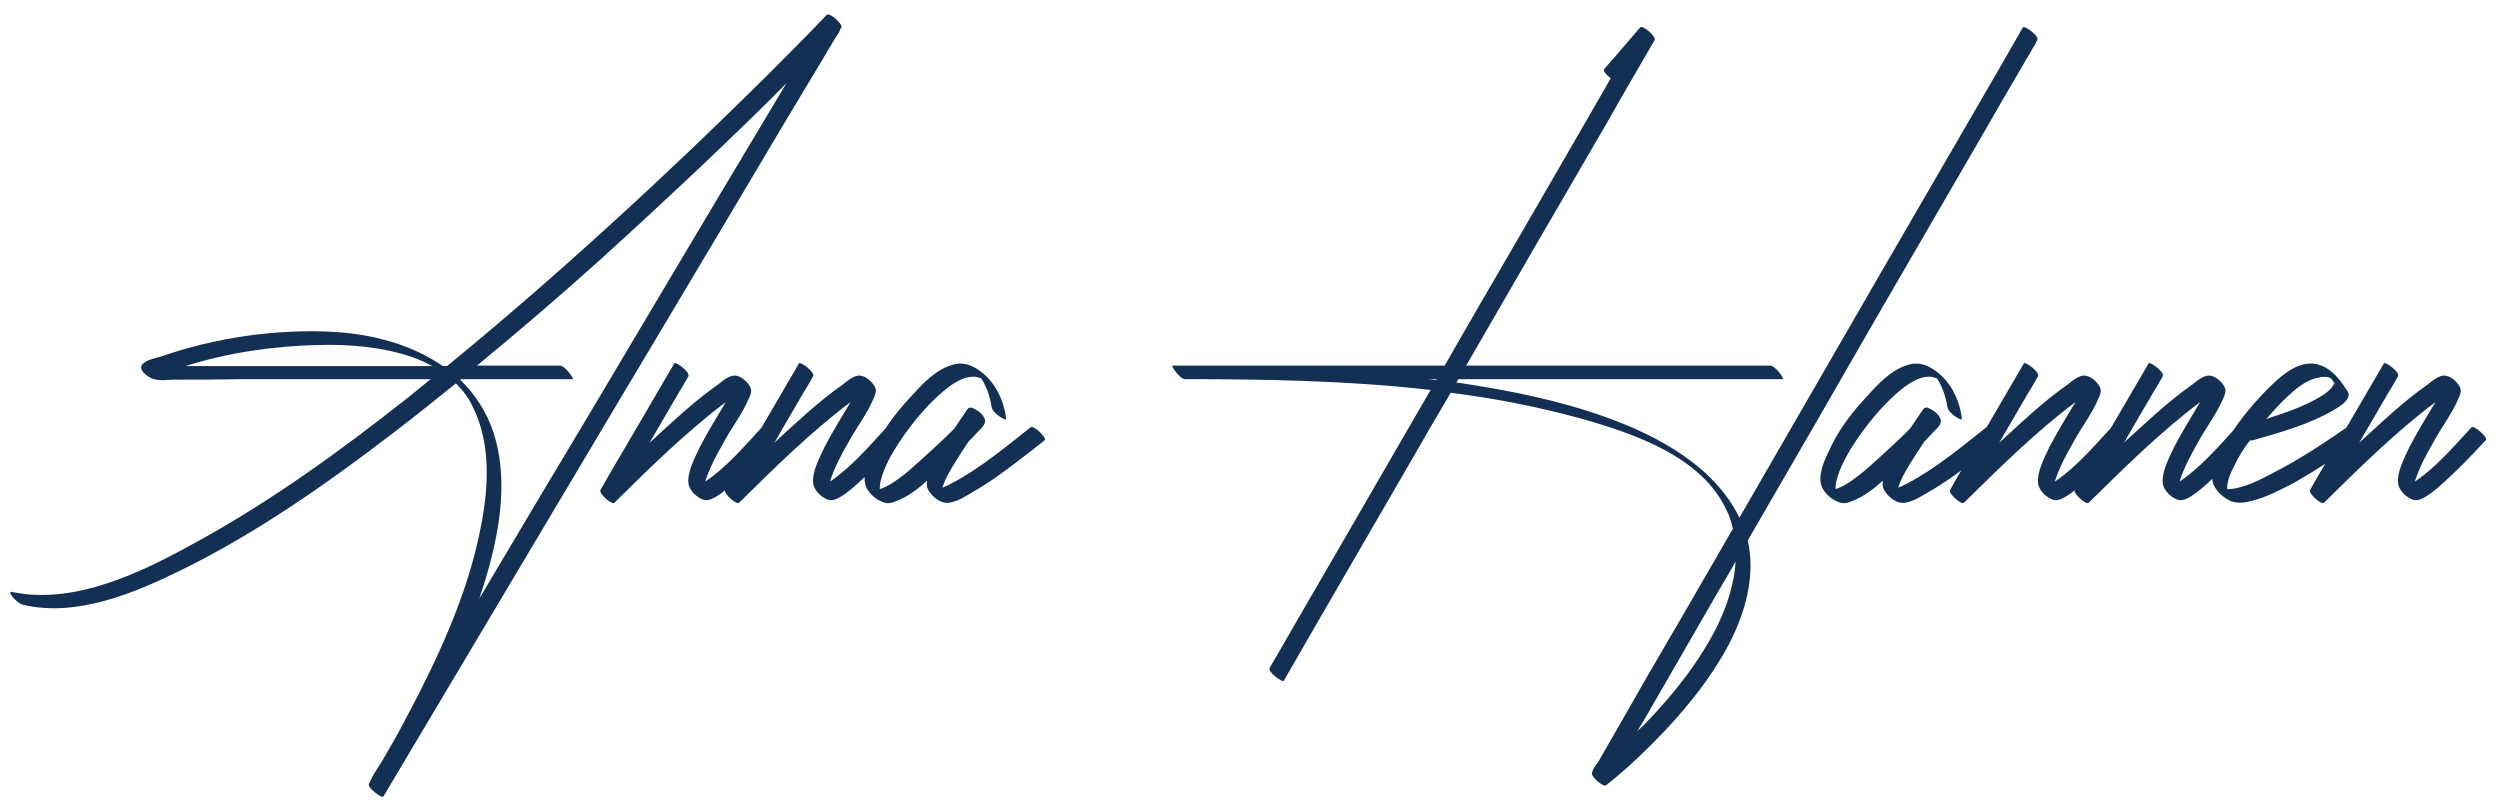 <svg xmlns="http://www.w3.org/2000/svg" width="171" height="55" viewBox="0 0 171 55" fill="none"><path d="M56.56 1.008C55.184 2.448 53.776 3.856 52.368 5.264C48.944 8.656 45.424 12.016 41.84 15.28C38.192 18.608 34.448 21.872 30.576 25.04C30.48 25.04 30.384 25.04 30.288 25.04C28.176 23.568 25.488 22.864 22.896 22.704C18.928 22.48 14.736 23.088 10.96 24.4C10.608 24.496 10.032 24.624 9.776 24.88C9.36 25.264 10.128 25.84 10.544 25.936C10.96 26.064 11.504 25.968 11.952 25.968C13.424 25.968 14.928 25.968 16.4 25.936C20.752 25.936 25.104 25.936 29.456 25.936C28.944 26.352 28.432 26.768 27.92 27.184C23.376 30.768 18.672 34.192 13.616 36.976C10.16 38.896 6 41.008 1.936 40.656C1.552 40.624 1.2 40.56 0.848 40.496C0.56 40.4 0.784 40.72 0.848 40.816C1.008 41.008 1.296 41.296 1.552 41.36C5.264 42.256 9.296 40.528 12.528 38.928C17.584 36.432 22.288 33.136 26.768 29.712C28.24 28.592 29.712 27.408 31.184 26.224C31.632 26.672 32.048 27.184 32.336 27.824C33.584 30.32 33.424 33.296 32.912 35.92C32.016 40.688 29.872 45.2 27.6 49.456C27.12 50.384 26.576 51.28 26.064 52.176C25.776 52.624 25.488 53.04 25.296 53.488C25.296 53.52 25.264 53.584 25.232 53.616C25.104 53.872 26.128 54.64 26.224 54.48C27.248 52.752 28.304 50.992 29.328 49.264C31.824 45.072 34.32 40.88 36.816 36.688C39.824 31.632 42.832 26.576 45.872 21.488C48.464 17.136 51.088 12.752 53.68 8.368C54.544 6.928 55.408 5.488 56.272 4.048C56.528 3.6 56.816 3.152 57.072 2.704C57.2 2.48 57.424 2.224 57.488 1.968C57.488 1.936 57.52 1.904 57.552 1.904C57.68 1.648 56.752 0.848 56.56 1.008ZM12.688 25.04C15.6 24.112 18.768 23.664 21.744 23.6C23.92 23.536 26.16 23.728 28.208 24.432C28.688 24.592 29.136 24.816 29.584 25.04C26.288 25.04 22.992 25.04 19.696 25.04C17.36 25.04 15.024 25.04 12.688 25.04ZM53.456 6.256C50.96 10.416 48.464 14.608 45.968 18.8C42.96 23.856 39.952 28.944 36.912 34C35.536 36.304 34.16 38.64 32.784 40.944C33.008 40.304 33.2 39.664 33.392 38.992C34.224 36.016 34.736 32.688 33.776 29.648C33.296 28.176 32.496 26.96 31.472 25.968C31.504 25.968 31.504 25.968 31.536 25.936C33.904 25.936 36.304 25.936 38.704 25.936C38.864 25.936 39.024 25.936 39.184 25.936C39.28 25.936 38.672 25.008 38.288 25.008C36.4 25.008 34.512 25.008 32.624 25.008C35.472 22.672 38.256 20.272 41.008 17.808C44.816 14.352 48.592 10.832 52.272 7.216C52.784 6.704 53.296 6.192 53.808 5.68C53.68 5.872 53.584 6.064 53.456 6.256ZM52.108 29.232C50.924 30.512 49.708 31.952 48.236 32.944C48.524 32.016 49.004 31.12 49.484 30.288C50.028 29.264 50.764 28.336 51.212 27.28C51.308 27.088 51.404 26.832 51.372 26.64C51.308 26.256 50.764 25.776 50.412 25.712C49.964 25.584 49.452 26.032 49.132 26.288C47.436 27.472 45.932 28.912 44.428 30.288C45.1 29.136 45.772 27.984 46.444 26.832C46.668 26.48 46.892 26.096 47.084 25.744C47.244 25.456 46.22 24.72 46.124 24.848C44.652 27.376 43.18 29.904 41.708 32.4C41.484 32.784 41.292 33.136 41.068 33.52C40.94 33.744 41.868 34.576 42.028 34.384C44.46 31.984 46.924 29.552 49.644 27.504C49.036 28.528 48.396 29.552 47.852 30.608C47.532 31.312 47.02 32.24 47.084 33.008C47.116 33.488 47.564 33.936 47.98 34.128C48.3 34.288 48.588 34.192 48.876 34.032C49.452 33.712 49.964 33.232 50.444 32.784C51.372 31.952 52.236 31.024 53.1 30.096C53.26 29.936 52.268 29.04 52.108 29.232ZM60.639 29.232C59.455 30.512 58.239 31.952 56.767 32.944C57.055 32.016 57.535 31.12 58.015 30.288C58.559 29.264 59.295 28.336 59.743 27.28C59.839 27.088 59.935 26.832 59.903 26.64C59.839 26.256 59.295 25.776 58.943 25.712C58.495 25.584 57.983 26.032 57.663 26.288C55.967 27.472 54.463 28.912 52.959 30.288C53.631 29.136 54.303 27.984 54.975 26.832C55.199 26.48 55.423 26.096 55.615 25.744C55.775 25.456 54.751 24.72 54.655 24.848C53.183 27.376 51.711 29.904 50.239 32.4C50.015 32.784 49.823 33.136 49.599 33.52C49.471 33.744 50.399 34.576 50.559 34.384C52.991 31.984 55.455 29.552 58.175 27.504C57.567 28.528 56.927 29.552 56.383 30.608C56.063 31.312 55.551 32.24 55.615 33.008C55.647 33.488 56.095 33.936 56.511 34.128C56.831 34.288 57.119 34.192 57.407 34.032C57.983 33.712 58.495 33.232 58.975 32.784C59.903 31.952 60.767 31.024 61.631 30.096C61.791 29.936 60.799 29.04 60.639 29.232ZM70.483 29.232C68.787 30.576 67.026 32.048 65.075 33.072C64.882 33.168 64.691 33.264 64.466 33.36C64.626 32.784 64.978 32.208 65.266 31.728C65.587 31.216 65.906 30.704 66.258 30.192C66.483 29.968 66.739 29.712 66.93 29.488C67.091 29.328 67.41 29.04 67.379 28.784C67.379 28.432 66.835 28.016 66.546 27.92C66.483 27.888 66.418 27.856 66.323 27.888C66.227 27.92 66.195 27.952 66.13 28.048C65.843 28.464 65.555 28.912 65.266 29.328C64.562 30.032 63.827 30.704 63.09 31.376C62.514 31.888 61.971 32.4 61.362 32.816C61.011 33.072 60.594 33.328 60.178 33.456C60.178 33.296 60.178 33.168 60.211 33.008C60.434 31.984 61.011 30.992 61.587 30.128C62.386 28.944 63.346 27.792 64.403 26.864C65.043 26.32 65.874 25.68 66.77 25.776C66.867 25.808 66.995 25.84 67.091 25.872C67.123 25.872 67.123 25.904 67.123 25.904C67.123 25.904 67.154 25.936 67.186 26C67.282 26.128 67.314 26.224 67.379 26.352C67.57 26.736 67.698 27.184 67.794 27.632C67.794 27.696 67.794 27.76 67.826 27.824C67.859 28.08 68.147 28.336 68.338 28.464C68.371 28.496 68.85 28.816 68.819 28.624C68.691 27.568 68.243 26.512 67.507 25.776C66.898 25.2 66.162 24.72 65.299 24.912C64.05 25.2 63.059 26.288 62.258 27.184C61.234 28.272 60.306 29.52 59.699 30.896C59.379 31.568 58.931 32.56 59.251 33.328C59.443 33.744 59.891 34.16 60.339 34.32C60.658 34.48 60.978 34.416 61.267 34.288C62.066 34 62.77 33.456 63.41 32.88C63.379 33.136 63.379 33.36 63.538 33.584C63.827 34.032 64.371 34.48 64.947 34.384C65.522 34.288 66.067 33.936 66.546 33.648C67.57 33.072 68.531 32.368 69.459 31.664C70.13 31.152 70.802 30.64 71.475 30.096C71.603 29.968 70.707 29.04 70.483 29.232ZM67.091 25.84C67.091 25.872 67.091 25.84 67.091 25.872C67.091 25.84 67.091 25.84 67.091 25.84ZM59.699 33.488C59.73 33.488 59.73 33.488 59.73 33.52C59.699 33.52 59.666 33.52 59.699 33.488ZM64.371 34.032C64.403 34.064 64.403 34.064 64.403 34.064C64.371 34.064 64.371 34.064 64.371 34.032ZM138.365 1.872C137.405 3.568 136.413 5.264 135.453 6.928C133.085 10.992 130.749 15.056 128.381 19.12C125.565 24.016 122.717 28.912 119.901 33.808C119.581 34.352 119.293 34.864 118.973 35.408C117.277 31.888 113.341 29.776 109.821 28.528C106.621 27.376 103.229 26.704 99.837 26.192C99.773 26.192 99.677 26.192 99.613 26.16C99.677 26.096 99.709 26 99.741 25.936C105.469 25.936 111.197 25.936 116.893 25.936C118.589 25.936 120.285 25.936 121.949 25.936C122.077 25.936 121.437 25.008 121.085 25.008C116.477 25.008 111.869 25.008 107.229 25.008C104.925 25.008 102.589 25.008 100.285 25.008C103.517 19.408 106.781 13.776 110.045 8.176C111.069 6.352 112.125 4.56 113.181 2.736C113.309 2.512 112.349 1.68 112.189 1.872C111.357 2.832 110.557 3.792 109.725 4.72C109.629 4.848 109.885 5.136 110.173 5.36C107.997 9.136 105.821 12.912 103.645 16.656C102.013 19.44 100.413 22.224 98.813 25.008C94.269 25.008 89.757 25.008 85.245 25.008C83.549 25.008 81.885 25.008 80.189 25.008C80.093 25.008 80.701 25.936 81.053 25.936C86.589 25.936 92.253 26.032 97.853 26.672C95.229 31.216 92.605 35.728 89.981 40.272C88.925 42.064 87.901 43.888 86.845 45.68C86.685 45.968 87.741 46.704 87.805 46.576C90.653 41.616 93.533 36.688 96.381 31.76C97.309 30.128 98.269 28.496 99.229 26.864C102.237 27.248 105.213 27.824 108.125 28.624C111.741 29.648 116.381 31.216 118.077 34.864C118.301 35.28 118.429 35.728 118.525 36.176C116.541 39.632 114.525 43.088 112.509 46.544C111.709 47.952 110.909 49.36 110.109 50.736C109.853 51.184 109.597 51.632 109.341 52.08C109.213 52.272 108.989 52.528 108.925 52.752C108.925 52.784 108.893 52.816 108.893 52.848C108.765 53.072 109.661 53.872 109.853 53.712C110.973 52.848 112.029 51.856 113.021 50.864C115.037 48.848 116.925 46.576 118.269 44.048C119.389 41.872 120.093 39.376 119.549 36.976C119.645 36.784 119.741 36.624 119.837 36.464C122.685 31.568 125.501 26.672 128.317 21.776C130.781 17.52 133.245 13.296 135.709 9.04C136.509 7.632 137.309 6.256 138.141 4.848C138.397 4.4 138.653 3.952 138.909 3.536C139.005 3.312 139.229 3.056 139.293 2.832C139.293 2.8 139.325 2.768 139.357 2.736C139.517 2.48 138.461 1.712 138.365 1.872ZM97.693 25.936C97.885 25.936 98.077 25.936 98.269 25.936C98.269 25.968 98.237 25.968 98.237 26C98.045 25.968 97.885 25.968 97.693 25.936ZM117.501 42.736C116.253 45.264 114.461 47.504 112.509 49.52C112.349 49.68 112.189 49.84 111.997 50C112.285 49.552 112.541 49.104 112.797 48.656C114.781 45.232 116.733 41.808 118.717 38.416C118.621 39.92 118.141 41.392 117.501 42.736ZM135.858 29.232C134.161 30.576 132.402 32.048 130.45 33.072C130.258 33.168 130.066 33.264 129.842 33.36C130.002 32.784 130.354 32.208 130.641 31.728C130.962 31.216 131.282 30.704 131.634 30.192C131.858 29.968 132.114 29.712 132.306 29.488C132.466 29.328 132.786 29.04 132.754 28.784C132.754 28.432 132.21 28.016 131.922 27.92C131.858 27.888 131.794 27.856 131.698 27.888C131.602 27.92 131.57 27.952 131.506 28.048C131.218 28.464 130.93 28.912 130.641 29.328C129.938 30.032 129.202 30.704 128.466 31.376C127.89 31.888 127.346 32.4 126.738 32.816C126.386 33.072 125.97 33.328 125.553 33.456C125.553 33.296 125.553 33.168 125.585 33.008C125.809 31.984 126.386 30.992 126.962 30.128C127.762 28.944 128.722 27.792 129.778 26.864C130.418 26.32 131.25 25.68 132.146 25.776C132.242 25.808 132.37 25.84 132.466 25.872C132.498 25.872 132.498 25.904 132.498 25.904C132.498 25.904 132.53 25.936 132.562 26C132.658 26.128 132.69 26.224 132.754 26.352C132.946 26.736 133.074 27.184 133.17 27.632C133.17 27.696 133.17 27.76 133.202 27.824C133.234 28.08 133.522 28.336 133.714 28.464C133.746 28.496 134.226 28.816 134.194 28.624C134.066 27.568 133.618 26.512 132.882 25.776C132.274 25.2 131.538 24.72 130.674 24.912C129.426 25.2 128.434 26.288 127.634 27.184C126.61 28.272 125.681 29.52 125.073 30.896C124.753 31.568 124.305 32.56 124.625 33.328C124.817 33.744 125.265 34.16 125.713 34.32C126.034 34.48 126.354 34.416 126.642 34.288C127.442 34 128.146 33.456 128.786 32.88C128.754 33.136 128.754 33.36 128.914 33.584C129.202 34.032 129.746 34.48 130.322 34.384C130.898 34.288 131.442 33.936 131.922 33.648C132.946 33.072 133.906 32.368 134.834 31.664C135.506 31.152 136.178 30.64 136.85 30.096C136.978 29.968 136.082 29.04 135.858 29.232ZM132.466 25.84C132.466 25.872 132.466 25.84 132.466 25.872C132.466 25.84 132.466 25.84 132.466 25.84ZM125.073 33.488C125.105 33.488 125.105 33.488 125.105 33.52C125.073 33.52 125.041 33.52 125.073 33.488ZM129.746 34.032C129.778 34.064 129.778 34.064 129.778 34.064C129.746 34.064 129.746 34.064 129.746 34.032ZM144.421 29.232C143.237 30.512 142.021 31.952 140.549 32.944C140.837 32.016 141.317 31.12 141.797 30.288C142.341 29.264 143.077 28.336 143.525 27.28C143.621 27.088 143.717 26.832 143.685 26.64C143.621 26.256 143.077 25.776 142.725 25.712C142.277 25.584 141.765 26.032 141.445 26.288C139.749 27.472 138.245 28.912 136.741 30.288C137.413 29.136 138.085 27.984 138.757 26.832C138.981 26.48 139.205 26.096 139.397 25.744C139.557 25.456 138.533 24.72 138.437 24.848C136.965 27.376 135.492 29.904 134.02 32.4C133.796 32.784 133.604 33.136 133.38 33.52C133.252 33.744 134.18 34.576 134.34 34.384C136.773 31.984 139.237 29.552 141.957 27.504C141.349 28.528 140.709 29.552 140.165 30.608C139.845 31.312 139.333 32.24 139.397 33.008C139.429 33.488 139.877 33.936 140.293 34.128C140.613 34.288 140.901 34.192 141.189 34.032C141.765 33.712 142.277 33.232 142.757 32.784C143.685 31.952 144.549 31.024 145.413 30.096C145.573 29.936 144.581 29.04 144.421 29.232ZM152.952 29.232C151.768 30.512 150.552 31.952 149.08 32.944C149.368 32.016 149.848 31.12 150.328 30.288C150.872 29.264 151.608 28.336 152.056 27.28C152.152 27.088 152.248 26.832 152.216 26.64C152.152 26.256 151.608 25.776 151.256 25.712C150.808 25.584 150.296 26.032 149.976 26.288C148.28 27.472 146.776 28.912 145.272 30.288C145.944 29.136 146.616 27.984 147.288 26.832C147.512 26.48 147.736 26.096 147.928 25.744C148.088 25.456 147.064 24.72 146.968 24.848C145.496 27.376 144.024 29.904 142.552 32.4C142.328 32.784 142.136 33.136 141.912 33.52C141.784 33.744 142.712 34.576 142.872 34.384C145.304 31.984 147.768 29.552 150.488 27.504C149.88 28.528 149.24 29.552 148.696 30.608C148.376 31.312 147.864 32.24 147.928 33.008C147.96 33.488 148.408 33.936 148.824 34.128C149.144 34.288 149.432 34.192 149.72 34.032C150.296 33.712 150.808 33.232 151.288 32.784C152.216 31.952 153.08 31.024 153.944 30.096C154.104 29.936 153.112 29.04 152.952 29.232ZM160.525 29.232C158.893 30.352 157.261 31.44 155.501 32.336C154.605 32.816 153.613 33.328 152.589 33.456C152.493 33.456 152.429 33.456 152.333 33.456C152.333 32.912 152.557 32.368 152.813 31.888C153.101 31.248 153.485 30.672 153.901 30.096C153.965 30.128 154.029 30.128 154.061 30.128C155.949 29.584 157.933 29.04 159.629 28.048C159.981 27.824 160.653 27.472 160.653 26.96C160.653 26.896 160.589 26.8 160.557 26.736C160.557 26.736 160.557 26.736 160.557 26.768C160.557 26.736 160.557 26.736 160.557 26.736C160.525 26.672 160.493 26.64 160.461 26.608C160.013 25.872 159.341 25.104 158.477 24.912C157.325 24.656 156.237 25.52 155.469 26.256C154.285 27.376 153.229 28.656 152.365 30.032C152.045 30.544 151.757 31.088 151.533 31.696C151.405 32.08 151.277 32.528 151.341 32.944C151.469 33.52 152.077 34.064 152.621 34.288C153.069 34.448 153.581 34.384 154.029 34.256C155.053 34 156.013 33.488 156.941 33.008C158.509 32.112 160.013 31.12 161.485 30.096C161.645 30 160.781 29.04 160.525 29.232ZM159.789 26.384C159.757 26.32 159.661 26.224 159.693 26.256C159.661 26.192 159.597 26.16 159.661 26.192C159.629 26.192 159.629 26.16 159.661 26.16C159.693 26.224 159.757 26.32 159.789 26.384ZM156.397 27.184C157.005 26.608 157.709 26 158.541 25.84C158.765 25.776 159.021 25.744 159.277 25.808C159.341 25.84 159.405 25.872 159.469 25.904C159.501 25.936 159.469 25.904 159.501 25.968C159.565 26.032 159.597 26.096 159.629 26.16C159.629 26.192 159.629 26.256 159.629 26.288C159.629 26.256 159.597 26.352 159.565 26.384C159.533 26.48 159.469 26.544 159.405 26.608C159.213 26.8 158.957 26.992 158.733 27.12C157.581 27.824 156.269 28.24 155.021 28.656C155.469 28.144 155.917 27.632 156.397 27.184ZM169.046 29.232C167.862 30.512 166.646 31.952 165.174 32.944C165.462 32.016 165.942 31.12 166.422 30.288C166.966 29.264 167.702 28.336 168.15 27.28C168.246 27.088 168.342 26.832 168.31 26.64C168.246 26.256 167.702 25.776 167.35 25.712C166.902 25.584 166.39 26.032 166.07 26.288C164.374 27.472 162.87 28.912 161.366 30.288C162.038 29.136 162.71 27.984 163.382 26.832C163.606 26.48 163.83 26.096 164.022 25.744C164.182 25.456 163.158 24.72 163.062 24.848C161.59 27.376 160.117 29.904 158.645 32.4C158.421 32.784 158.229 33.136 158.005 33.52C157.877 33.744 158.805 34.576 158.965 34.384C161.398 31.984 163.862 29.552 166.582 27.504C165.974 28.528 165.334 29.552 164.79 30.608C164.47 31.312 163.958 32.24 164.022 33.008C164.054 33.488 164.502 33.936 164.918 34.128C165.238 34.288 165.526 34.192 165.814 34.032C166.39 33.712 166.902 33.232 167.382 32.784C168.31 31.952 169.174 31.024 170.038 30.096C170.198 29.936 169.206 29.04 169.046 29.232Z" fill="#133054"></path></svg>
